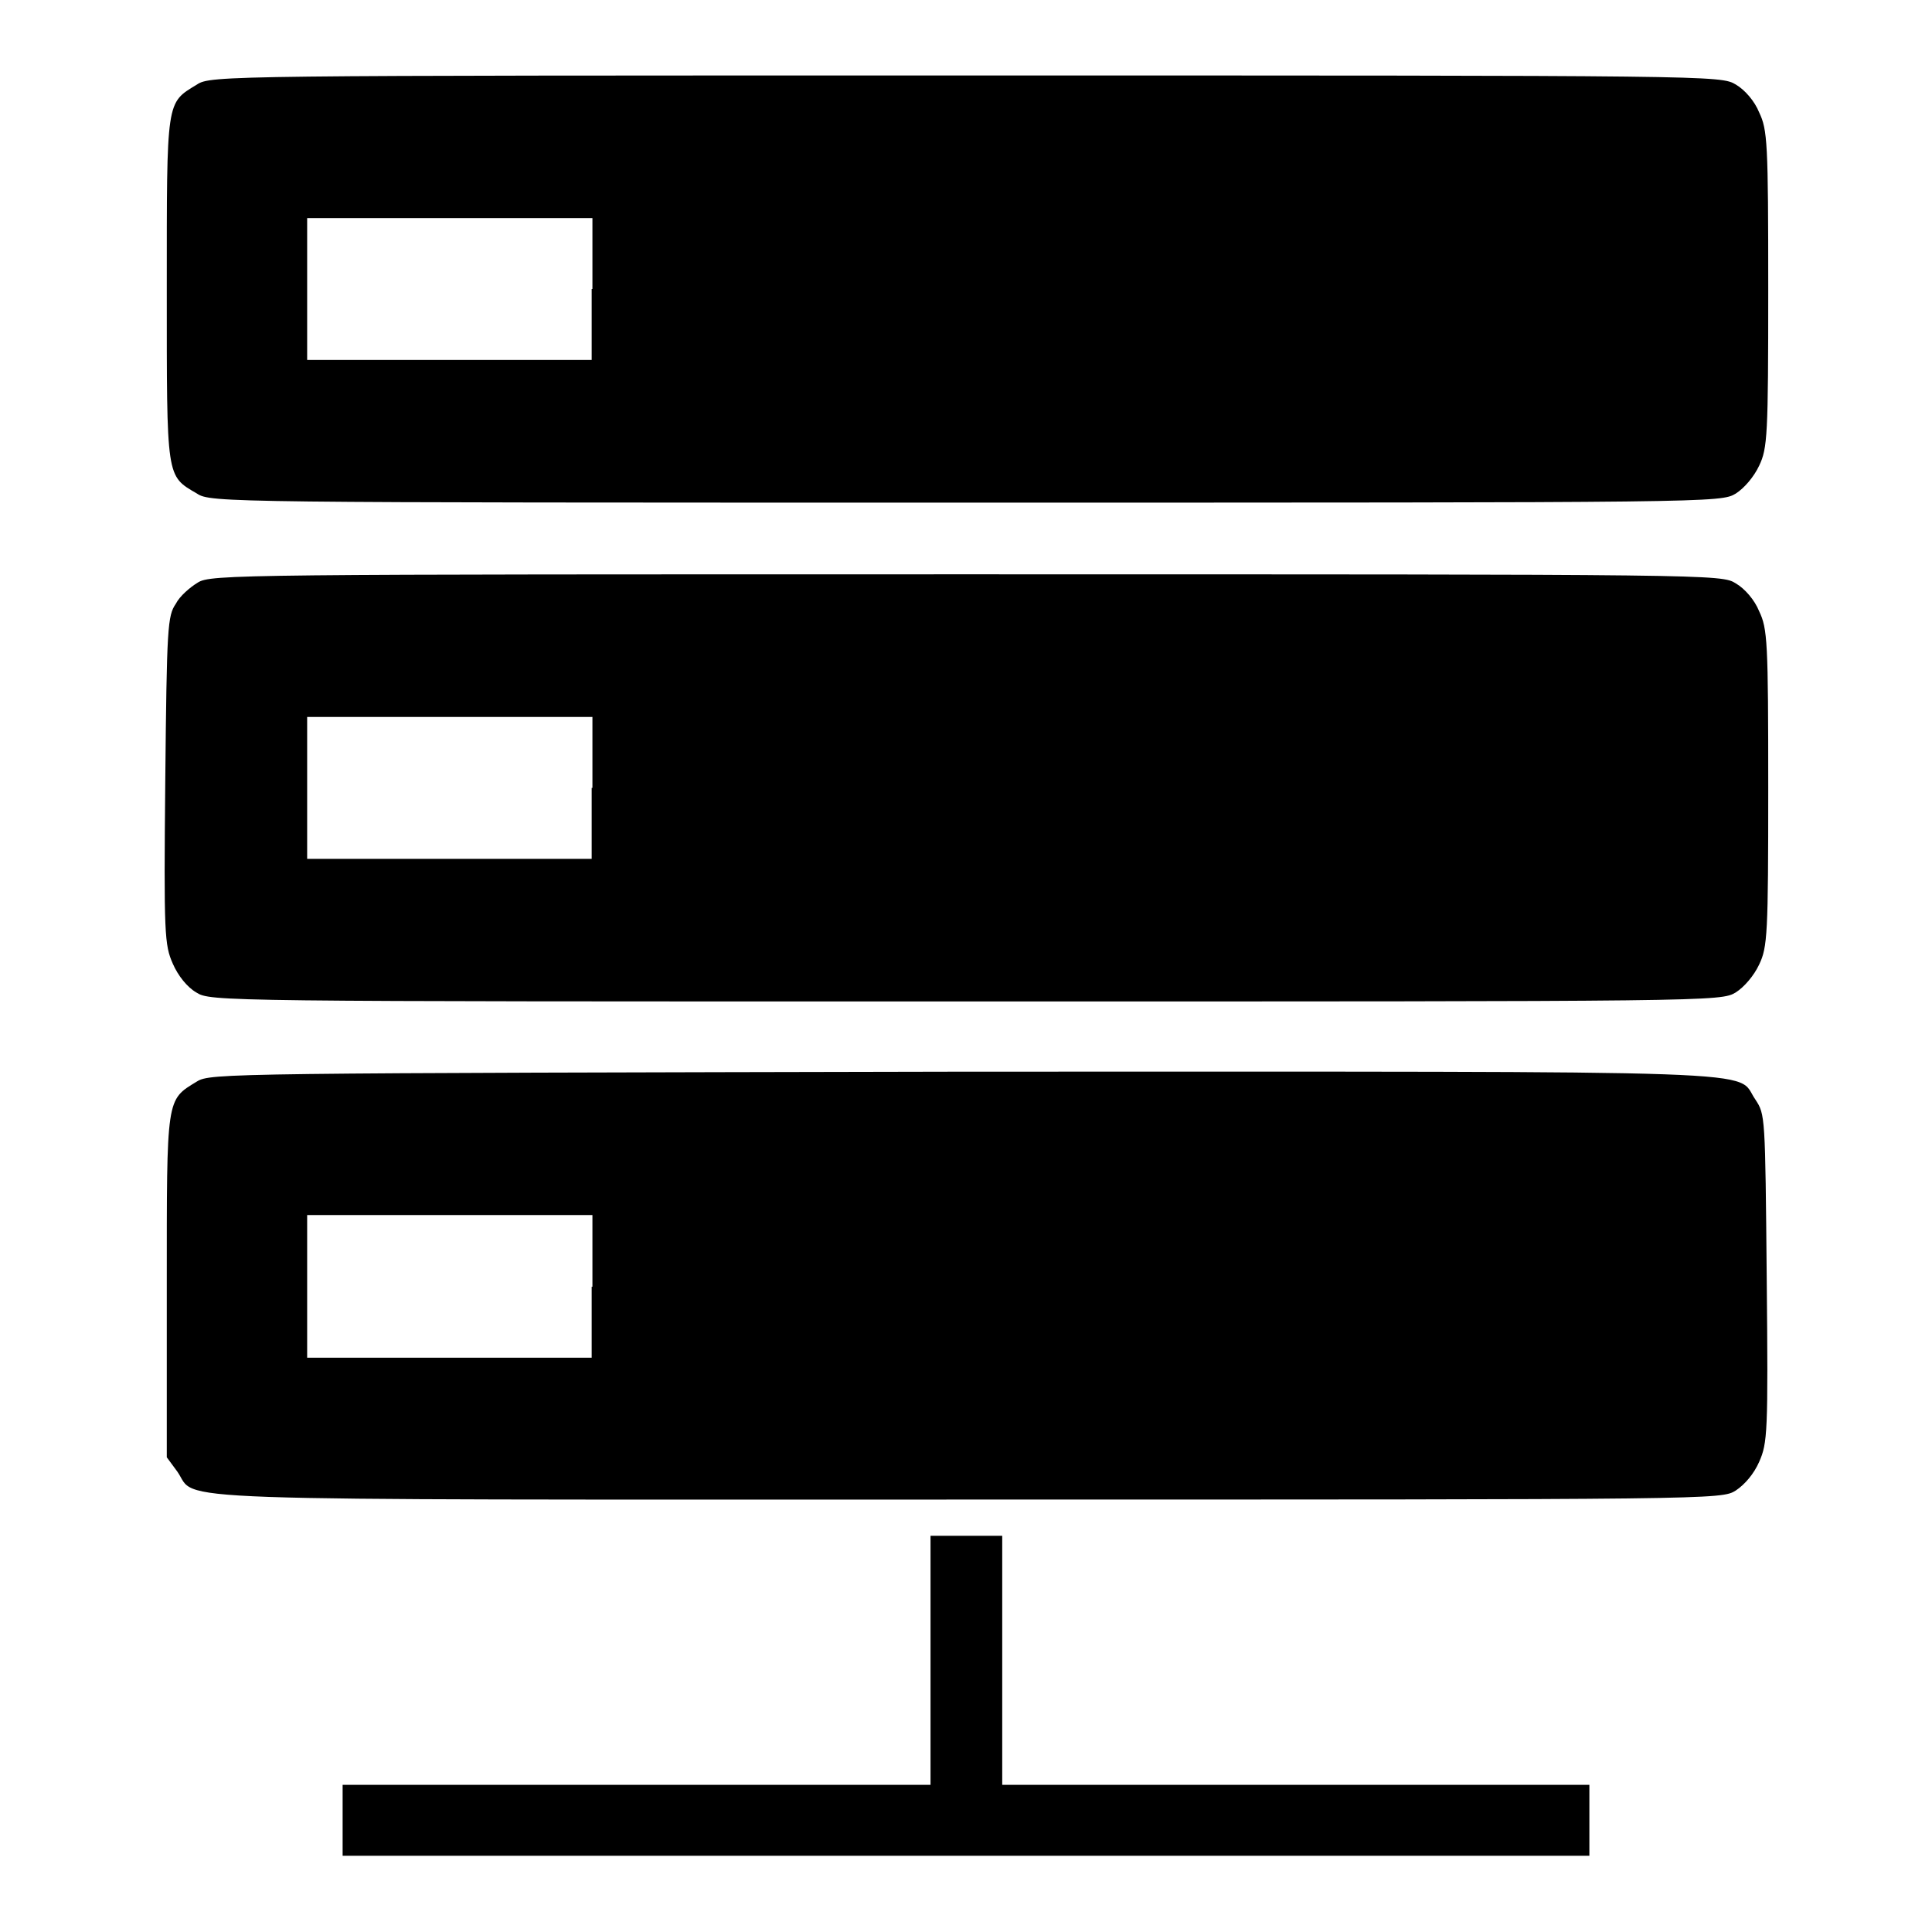 <?xml version="1.0" encoding="utf-8"?>
<!-- Svg Vector Icons : http://www.onlinewebfonts.com/icon -->
<!DOCTYPE svg PUBLIC "-//W3C//DTD SVG 1.1//EN" "http://www.w3.org/Graphics/SVG/1.1/DTD/svg11.dtd">
<svg version="1.1" xmlns="http://www.w3.org/2000/svg" xmlns:xlink="http://www.w3.org/1999/xlink" x="0px" y="0px" viewBox="0 0 256 256" enable-background="new 0 0 256 256" xml:space="preserve">
<g><g><g><path fill="#000000" d="M26.1,11.2c-4.1,2.5-4,1.8-4,27.1c0,25.3-0.1,24.7,4,27.1c1.8,1.2,3.8,1.2,101.9,1.2c99.2,0,100,0,102-1.2c1.1-0.7,2.4-2.2,3.1-3.7c1.1-2.3,1.2-4,1.2-23.4c0-19.4-0.1-21.1-1.2-23.4c-0.6-1.5-1.9-3-3.1-3.7C228,10,227.2,10,128,10C29.9,10,27.9,10,26.1,11.2z M78.4,38.3v9.4H59.5H40.7v-9.4v-9.4h18.9h18.9V38.3z"/><path fill="#000000" d="M26.2,77.2c-1,0.6-2.4,1.8-2.9,2.8c-1.1,1.6-1.2,3-1.4,23.4c-0.2,20.5-0.1,21.8,1,24.3c0.7,1.6,1.9,3.1,3.1,3.8c1.9,1.2,2.6,1.2,102,1.2c99.2,0,100,0,102-1.2c1.1-0.7,2.4-2.2,3.1-3.7c1.1-2.3,1.2-4,1.2-23.4c0-19.4-0.1-21.1-1.2-23.4c-0.6-1.5-1.9-3-3.1-3.7c-1.9-1.2-2.7-1.2-102-1.2C31.6,76.1,27.9,76.1,26.2,77.2z M78.4,104.4v9.4H59.5H40.7v-9.4V95h18.9h18.9V104.4z"/><path fill="#000000" d="M26.1,143.3c-4.1,2.5-4,1.9-4,27.1v22.7l1.4,1.9c2.8,4-5.4,3.7,104.7,3.7c99.2,0,99.9,0,101.8-1.2c1.2-0.8,2.4-2.2,3.1-3.8c1.1-2.5,1.2-3.8,1-24.3c-0.2-21.7-0.2-21.7-1.5-23.7c-2.8-4,5.4-3.7-104.7-3.7C29.9,142.2,27.9,142.2,26.1,143.3z M78.4,170.5v9.4H59.5H40.7v-9.4V161h18.9h18.9V170.5z"/><path fill="#000000" d="M123.3,220v16.5H84.3H45.4v4.7v4.7H128h82.6v-4.7v-4.7h-38.9h-38.9V220v-16.5H128h-4.7V220L123.3,220z"/></g></g></g>
</svg>